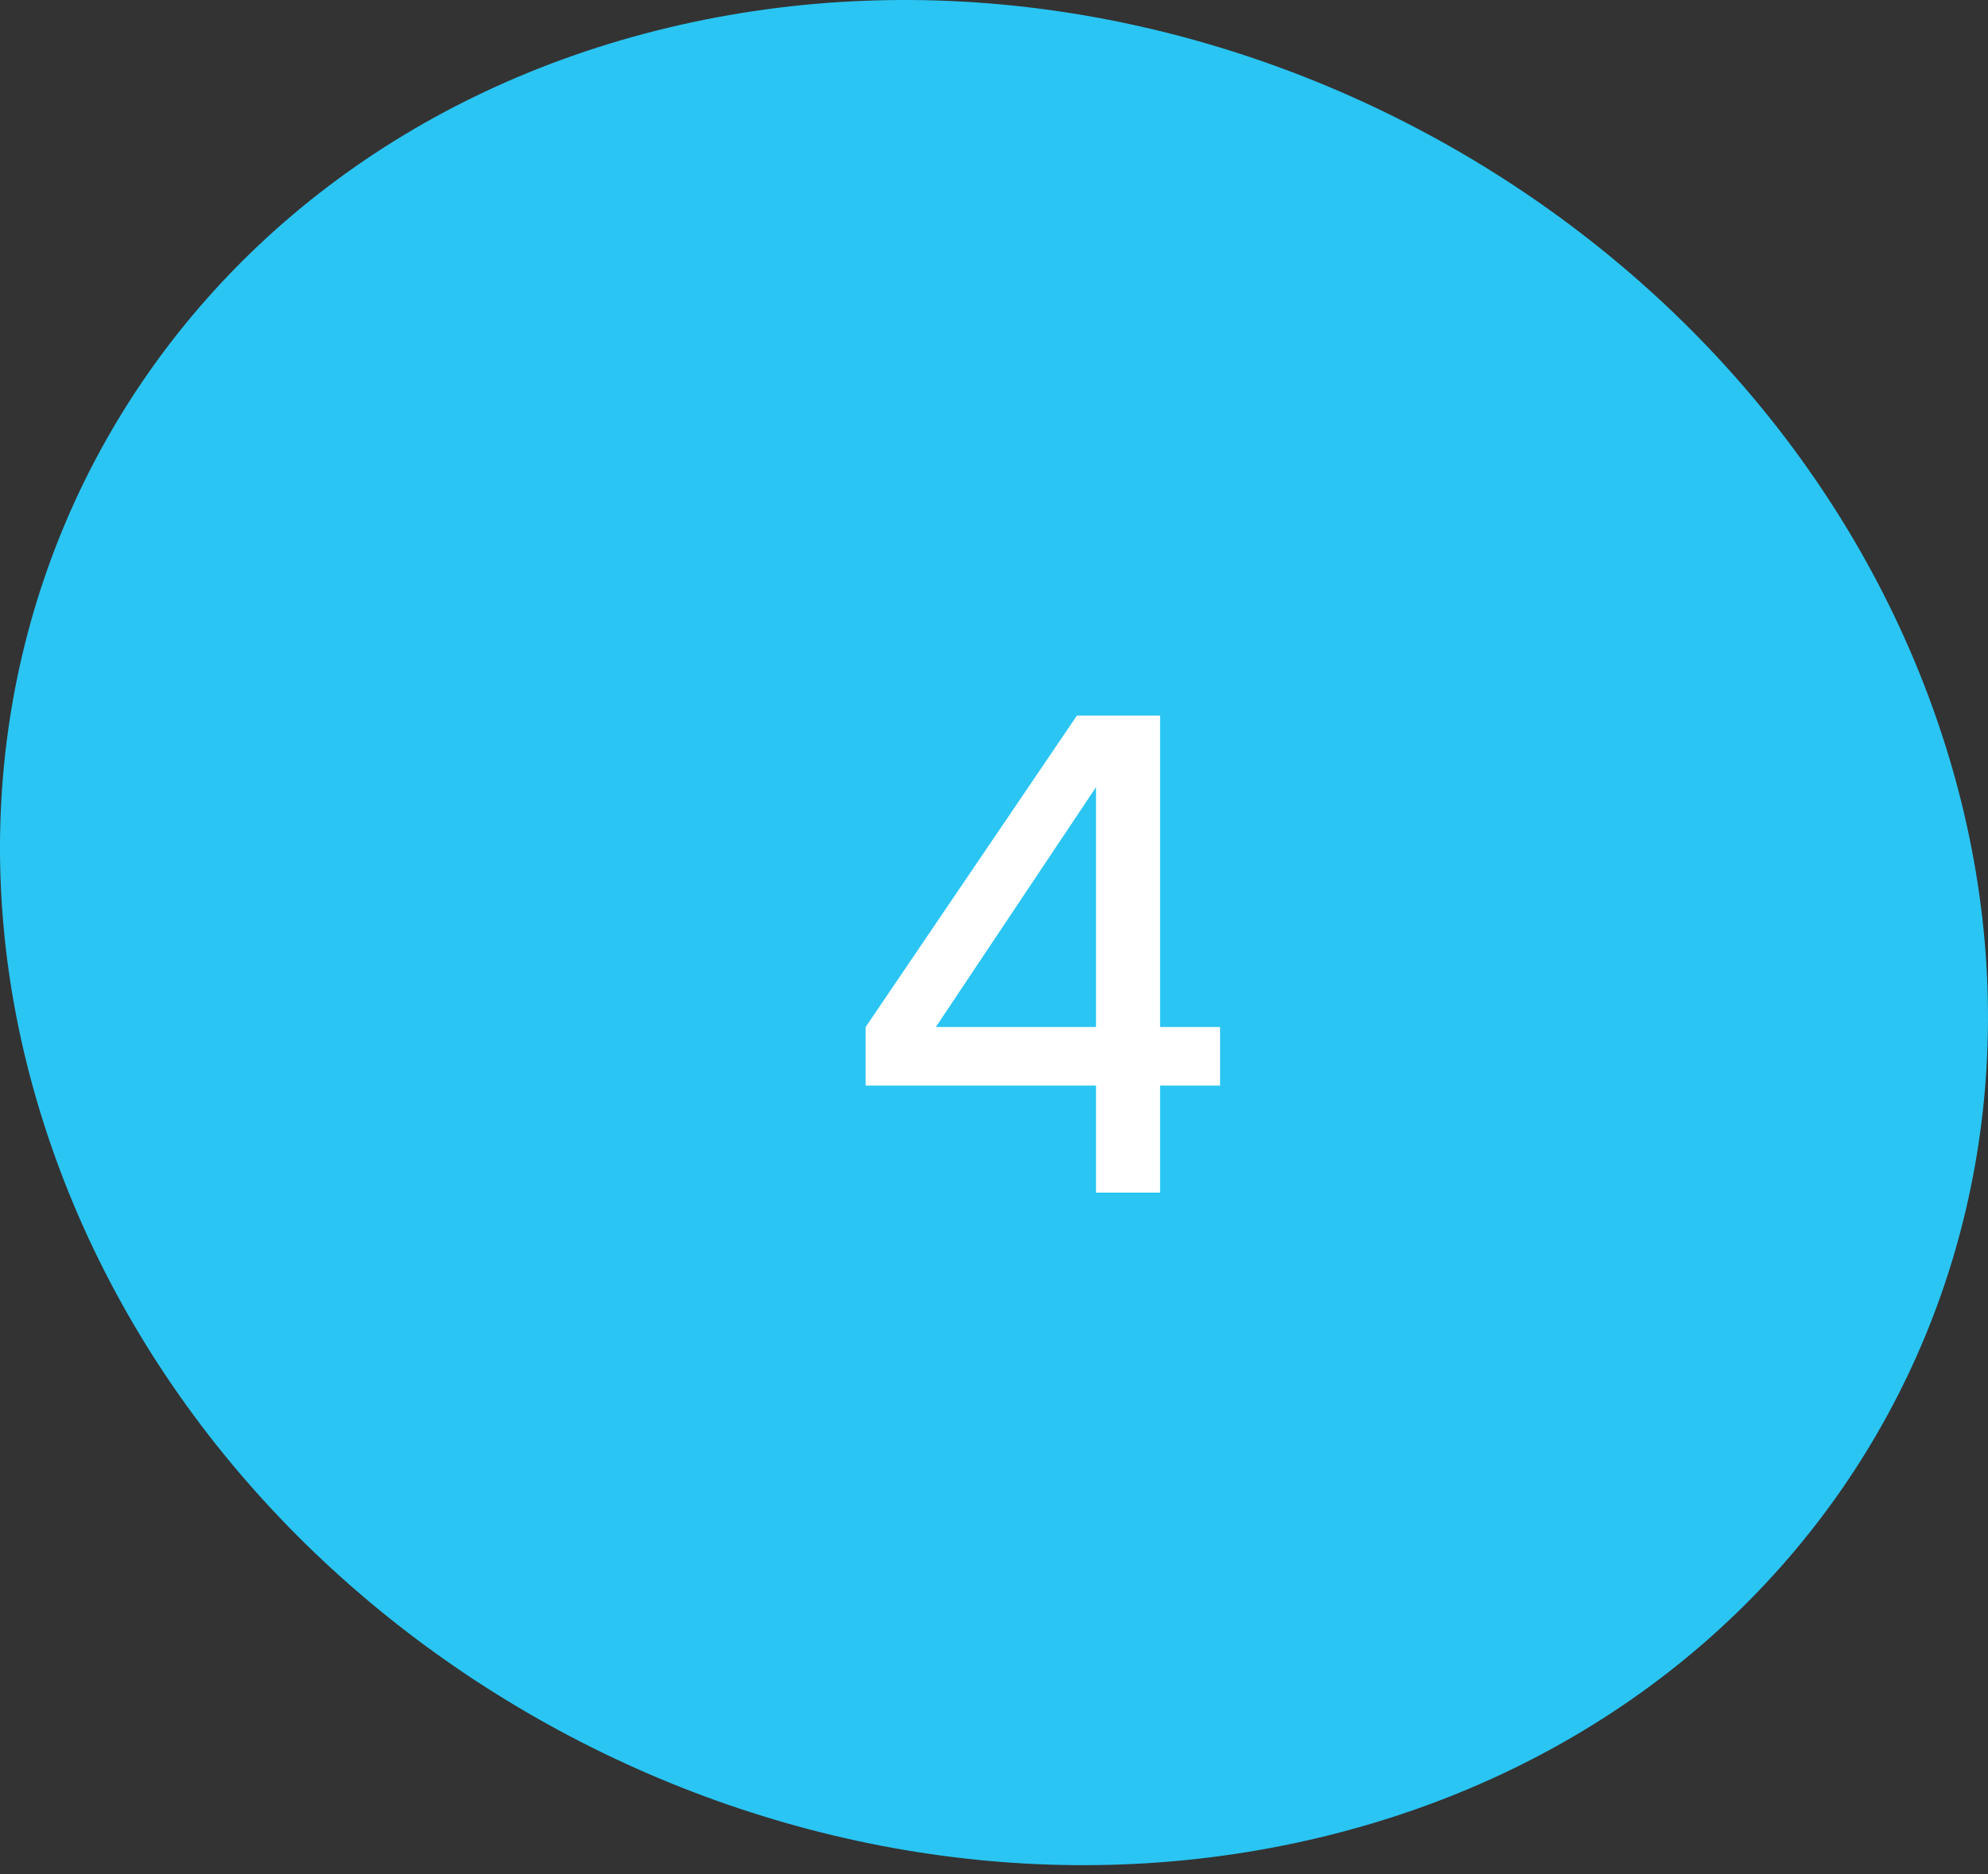 <?xml version="1.0" encoding="UTF-8"?> <svg xmlns="http://www.w3.org/2000/svg" width="70" height="66" viewBox="0 0 70 66" fill="none"><rect x="0" y="0" width="70" height="66" fill="#333333" stroke="none"/><g clip-path="url(#clip0_812_898)"><path d="M46.471 64.71C64.729 60.339 74.389 42.545 68.059 24.943C61.729 7.341 41.787 -3.396 23.529 0.975C5.271 5.347 -4.389 23.141 1.941 40.743C8.271 58.345 28.213 69.082 46.471 64.71Z" fill="#2AC5F3"></path><path d="M30.48 36.168L37.92 25.2H40.848V36.168H42.96V38.232H40.848V42H38.592V38.232H30.48V36.168ZM38.592 36.168V27.72L32.952 36.168H38.592Z" fill="white"></path></g><defs><clipPath id="clip0_812_898"><rect width="70" height="66" fill="white"></rect></clipPath></defs></svg> 